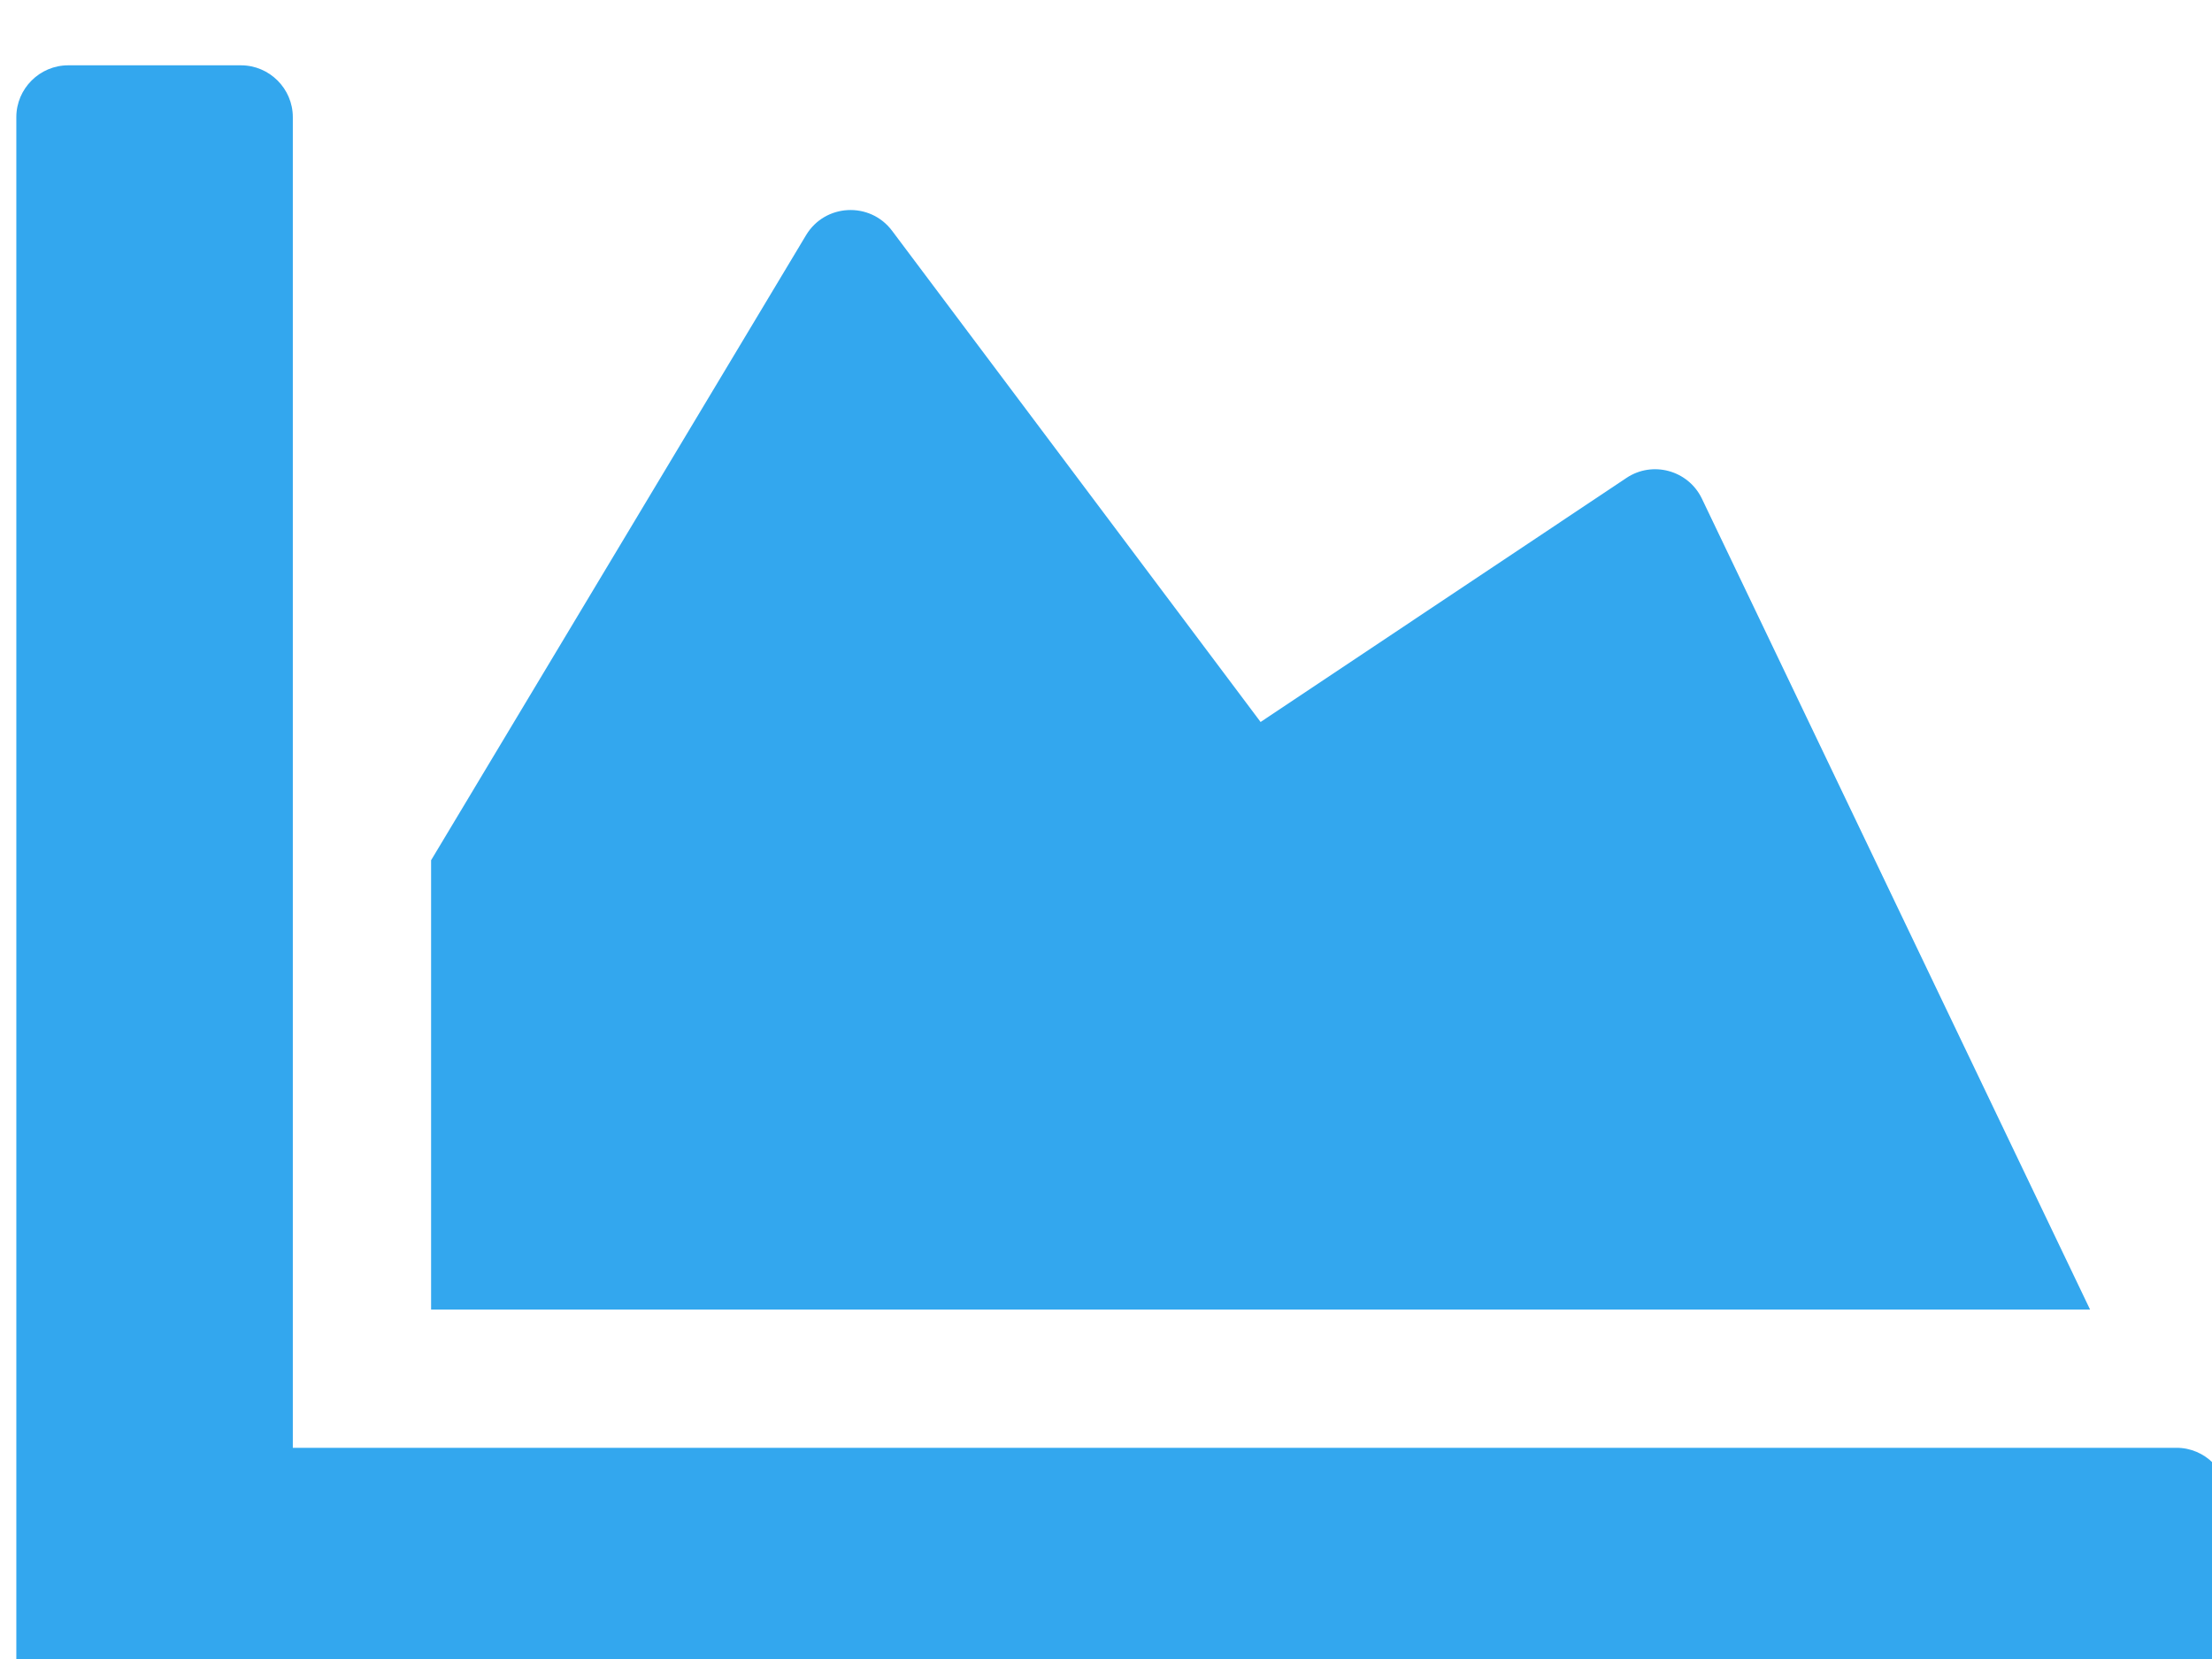 <?xml version="1.0" encoding="UTF-8" standalone="no"?>
<!-- Created with Inkscape (http://www.inkscape.org/) -->

<svg
   xmlns:dc="http://purl.org/dc/elements/1.1/"
   xmlns:cc="http://creativecommons.org/ns#"
   xmlns:rdf="http://www.w3.org/1999/02/22-rdf-syntax-ns#"
   xmlns:svg="http://www.w3.org/2000/svg"
   xmlns="http://www.w3.org/2000/svg"
   xmlns:sodipodi="http://sodipodi.sourceforge.net/DTD/sodipodi-0.dtd"
   xmlns:inkscape="http://www.inkscape.org/namespaces/inkscape"
   width="135.467mm"
   height="101.6mm"
   viewBox="0 0 135.467 101.6"
   version="1.1"
   id="svg4188"
   inkscape:version="0.92.3 (2405546, 2018-03-11)"
   sodipodi:docname="chart_area.svg">
  <defs
     id="defs4182">
    <filter
       style="color-interpolation-filters:sRGB;"
       inkscape:label="Drop Shadow"
       id="filter4754">
      <feFlood
         flood-opacity="0.408"
         flood-color="rgb(0,0,0)"
         result="flood"
         id="feFlood4744" />
      <feComposite
         in="flood"
         in2="SourceGraphic"
         operator="out"
         result="composite1"
         id="feComposite4746" />
      <feGaussianBlur
         in="composite1"
         stdDeviation="2.5"
         result="blur"
         id="feGaussianBlur4748" />
      <feOffset
         dx="1"
         dy="4"
         result="offset"
         id="feOffset4750" />
      <feComposite
         in="offset"
         in2="SourceGraphic"
         operator="atop"
         result="composite2"
         id="feComposite4752" />
    </filter>
  </defs>
  <sodipodi:namedview
     id="base"
     pagecolor="#ffffff"
     bordercolor="#666666"
     borderopacity="1.0"
     inkscape:pageopacity="0.0"
     inkscape:pageshadow="2"
     inkscape:zoom="0.35"
     inkscape:cx="-348.28571"
     inkscape:cy="163.42857"
     inkscape:document-units="mm"
     inkscape:current-layer="layer1"
     showgrid="false"
     inkscape:window-width="1920"
     inkscape:window-height="1017"
     inkscape:window-x="1912"
     inkscape:window-y="-8"
     inkscape:window-maximized="1" />
  <g
     inkscape:label="Livello 1"
     inkscape:groupmode="layer"
     id="layer1"
     transform="translate(-71.362,-90.474)">
    <path
       id="path4733"
       d="m 203.654,175.14 c 1.746,0 3.175,1.429 3.175,3.175 v 10.583 c 0,1.746 -1.429,3.175 -3.175,3.175 H 74.537 c -1.746,0 -3.175,-1.429 -3.175,-3.175 V 93.649 c 0,-1.746 1.429,-3.175 3.175,-3.175 h 10.583 c 1.746,0 3.175,1.429 3.175,3.175 v 81.492 z m -33.681,-59.399 -22.41,14.949 -22.569,-30.083 c -1.349,-1.799 -4.101,-1.667 -5.265,0.265 l -22.966,38.285 v 27.517 H 198.362 l -23.786,-49.689 c -0.847,-1.72 -3.016,-2.302 -4.604,-1.244 z"
       inkscape:connector-curvature="0"
       style="stroke-width:0.265;fill:#0091ea;fill-opacity:0.8;filter:url(#filter4754)" />
  </g>
</svg>

